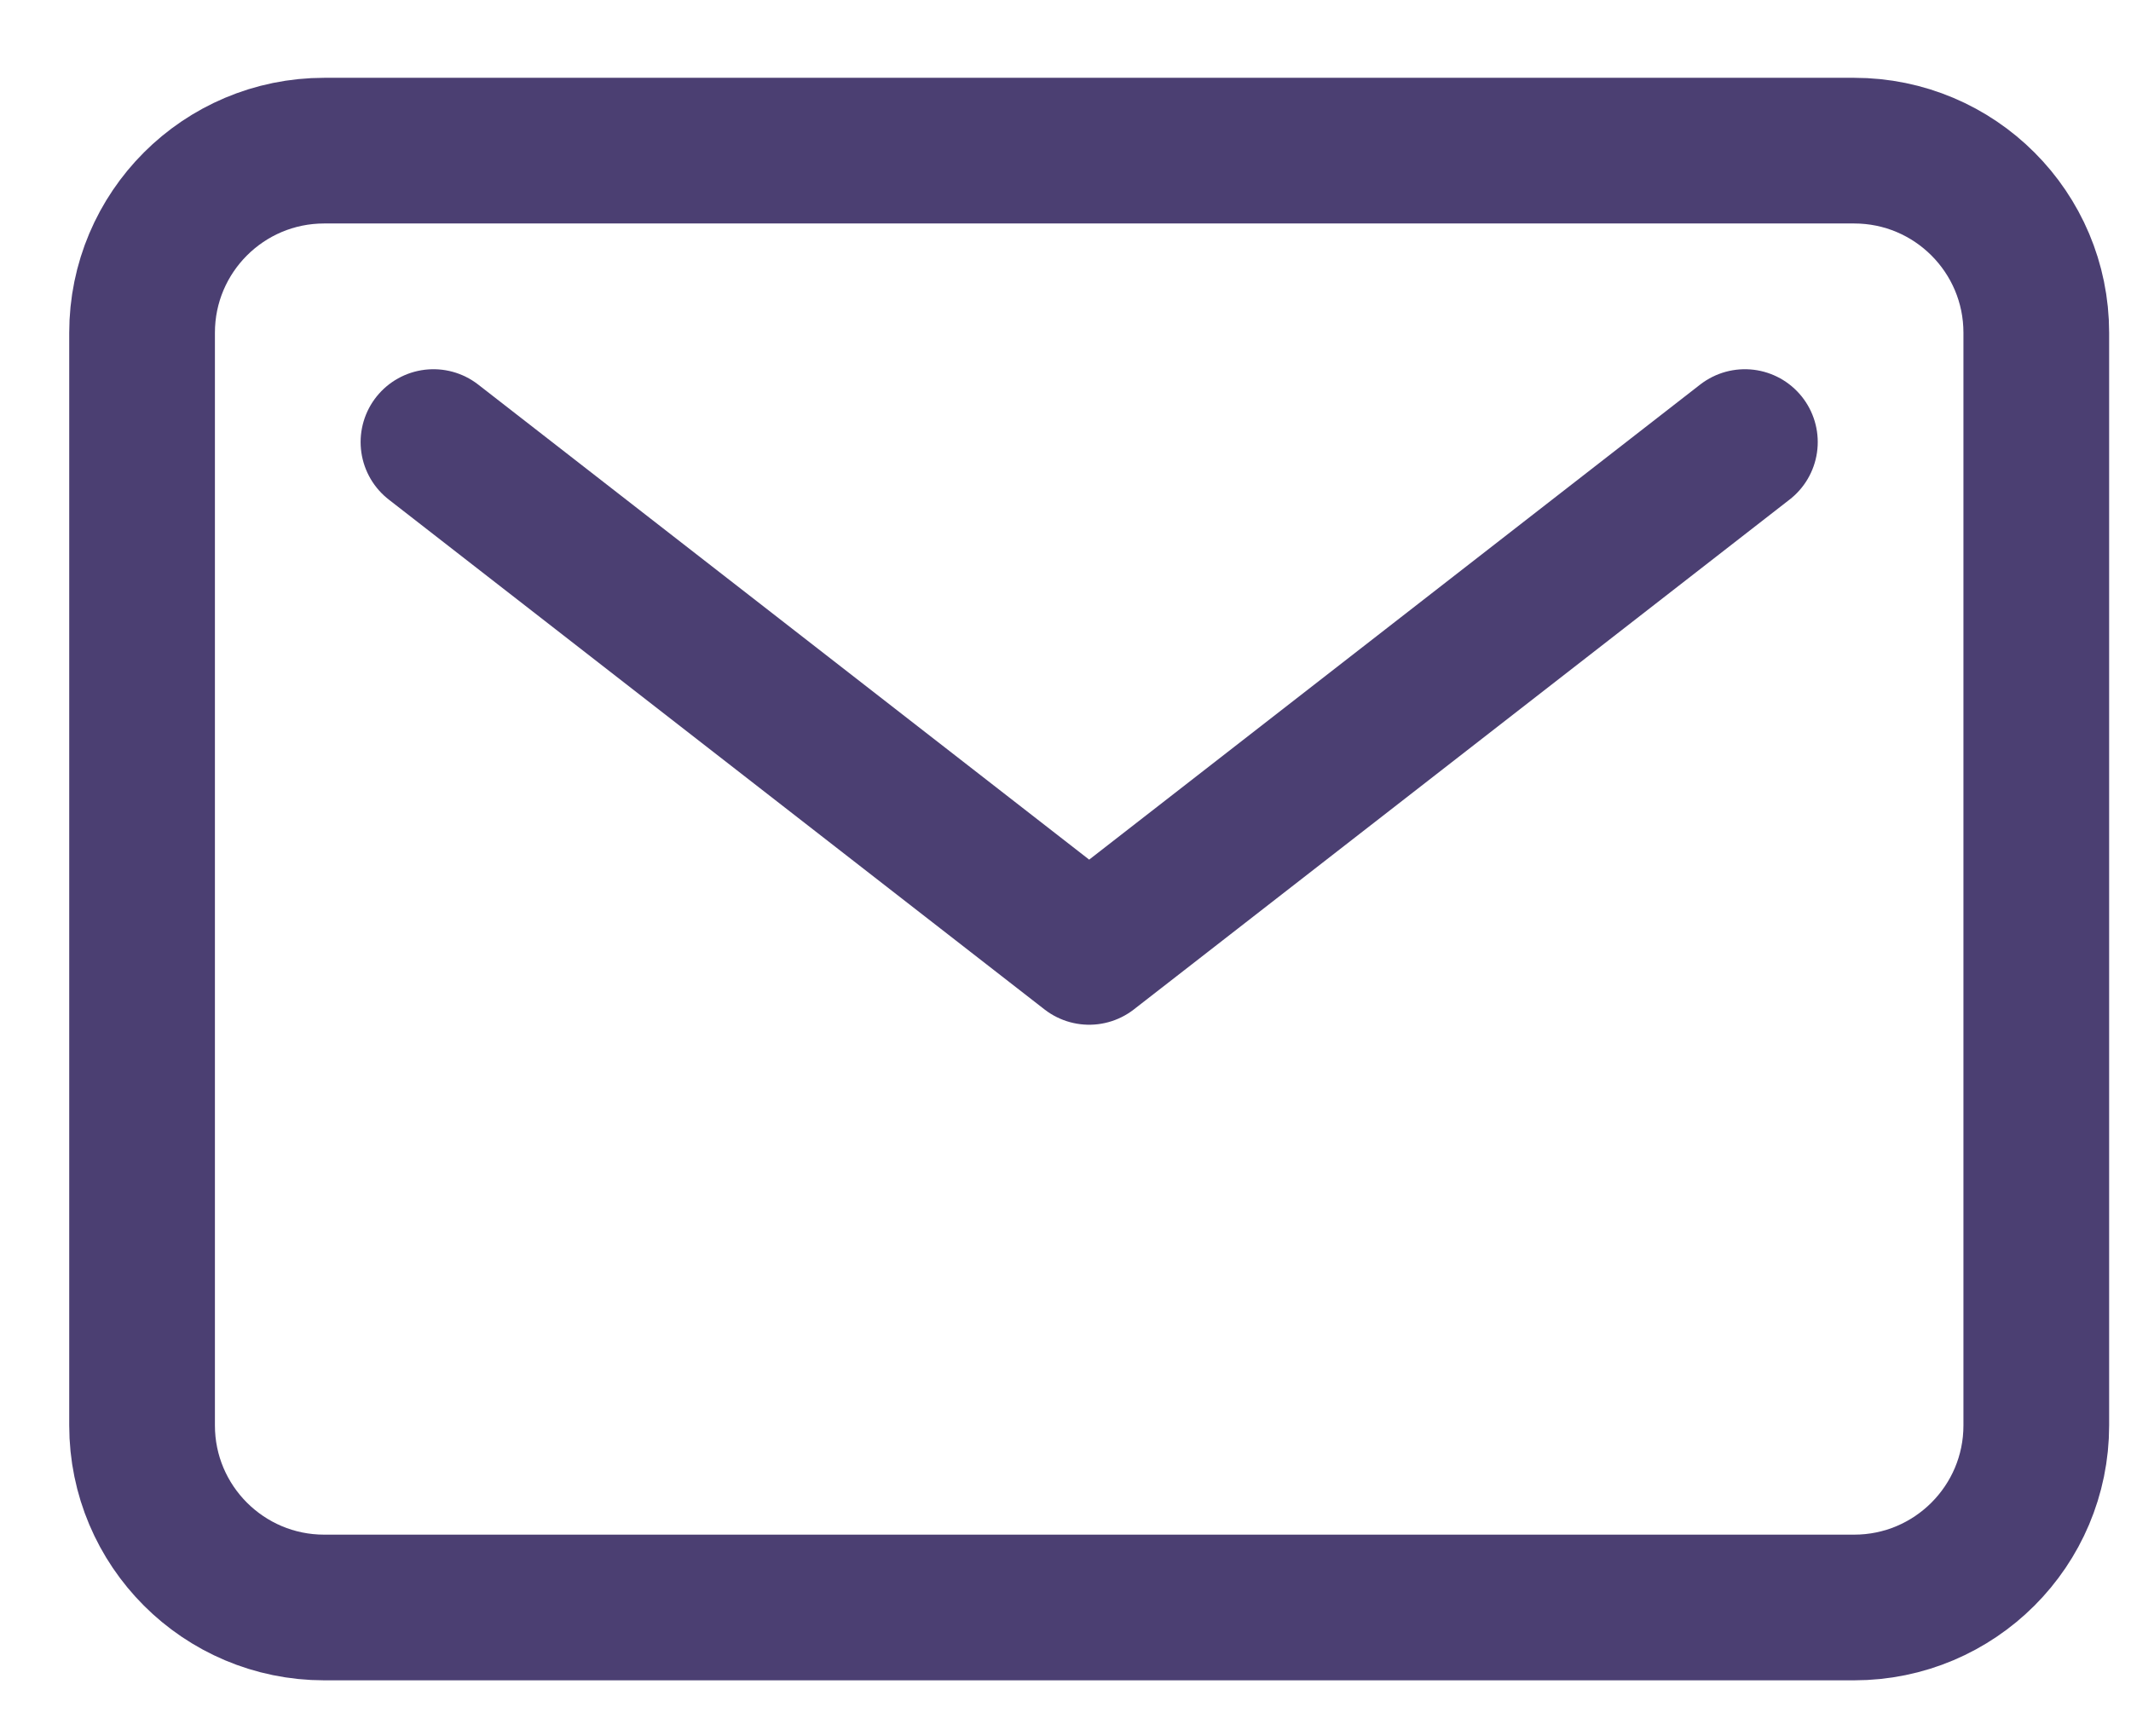 <svg width="27" height="22" viewBox="0 0 27 22" fill="none" xmlns="http://www.w3.org/2000/svg">
<path d="M23.492 1.909H4.108C2.833 1.909 1.8 2.942 1.8 4.217V18.063C1.8 19.337 2.833 20.371 4.108 20.371H23.492C24.767 20.371 25.8 19.337 25.8 18.063V4.217C25.8 2.942 24.767 1.909 23.492 1.909Z" stroke="#4B3F72" stroke-width="1.846" stroke-linecap="round" stroke-linejoin="round"/>
<path d="M5.492 5.602L13.8 12.063L22.108 5.602" stroke="#4B3F72" stroke-width="1.846" stroke-linecap="round" stroke-linejoin="round"/>
</svg>
